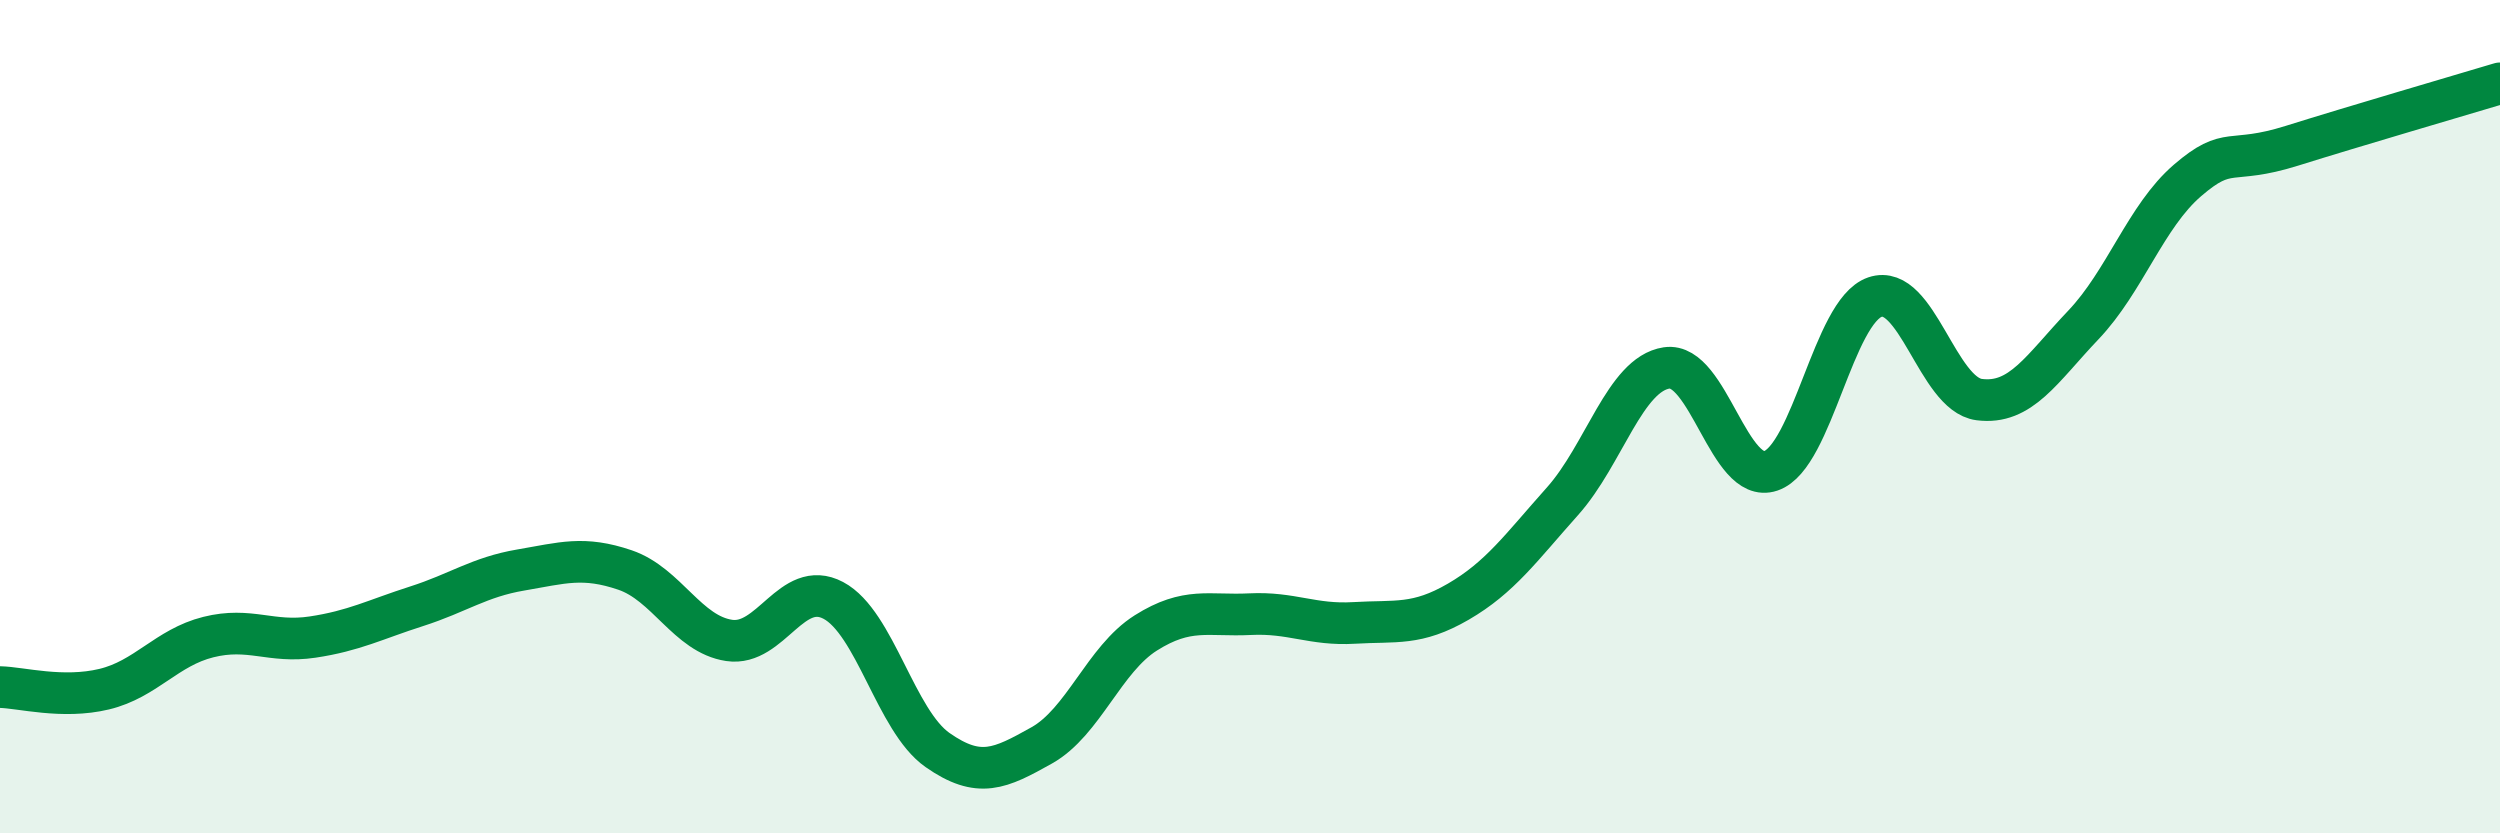 
    <svg width="60" height="20" viewBox="0 0 60 20" xmlns="http://www.w3.org/2000/svg">
      <path
        d="M 0,16.49 C 0.5,16.5 1.5,16.78 2.5,16.54 C 3.5,16.3 4,15.54 5,15.29 C 6,15.04 6.5,15.44 7.5,15.29 C 8.5,15.14 9,14.87 10,14.55 C 11,14.23 11.5,13.85 12.5,13.68 C 13.5,13.51 14,13.34 15,13.68 C 16,14.02 16.5,15.22 17.5,15.37 C 18.5,15.52 19,13.88 20,14.41 C 21,14.94 21.5,17.3 22.5,18 C 23.5,18.7 24,18.45 25,17.89 C 26,17.33 26.5,15.82 27.5,15.19 C 28.5,14.56 29,14.79 30,14.74 C 31,14.69 31.5,15.01 32.5,14.95 C 33.5,14.89 34,15.02 35,14.44 C 36,13.86 36.5,13.15 37.5,12.03 C 38.5,10.91 39,8.98 40,8.83 C 41,8.68 41.5,11.64 42.5,11.3 C 43.5,10.96 44,7.47 45,7.13 C 46,6.79 46.5,9.46 47.5,9.59 C 48.5,9.72 49,8.85 50,7.8 C 51,6.75 51.5,5.19 52.5,4.33 C 53.5,3.47 53.5,3.97 55,3.5 C 56.5,3.03 59,2.3 60,2L60 20L0 20Z"
        fill="#008740"
        opacity="0.1"
        stroke-linecap="round"
        stroke-linejoin="round"
      />
      <path
        d="M 0,16.49 C 0.5,16.5 1.5,16.78 2.5,16.54 C 3.5,16.3 4,15.54 5,15.29 C 6,15.04 6.5,15.44 7.5,15.29 C 8.5,15.14 9,14.87 10,14.55 C 11,14.23 11.5,13.85 12.5,13.68 C 13.5,13.51 14,13.34 15,13.68 C 16,14.02 16.5,15.22 17.5,15.37 C 18.5,15.52 19,13.88 20,14.41 C 21,14.94 21.5,17.3 22.5,18 C 23.5,18.7 24,18.45 25,17.89 C 26,17.33 26.5,15.82 27.5,15.19 C 28.5,14.56 29,14.79 30,14.74 C 31,14.69 31.5,15.01 32.5,14.95 C 33.5,14.89 34,15.02 35,14.44 C 36,13.86 36.5,13.15 37.5,12.03 C 38.5,10.91 39,8.98 40,8.83 C 41,8.68 41.5,11.64 42.5,11.3 C 43.5,10.96 44,7.47 45,7.13 C 46,6.79 46.5,9.46 47.5,9.59 C 48.5,9.72 49,8.85 50,7.8 C 51,6.75 51.5,5.19 52.5,4.33 C 53.5,3.47 53.5,3.97 55,3.5 C 56.5,3.03 59,2.3 60,2"
        stroke="#008740"
        stroke-width="1"
        fill="none"
        stroke-linecap="round"
        stroke-linejoin="round"
      />
    </svg>
  